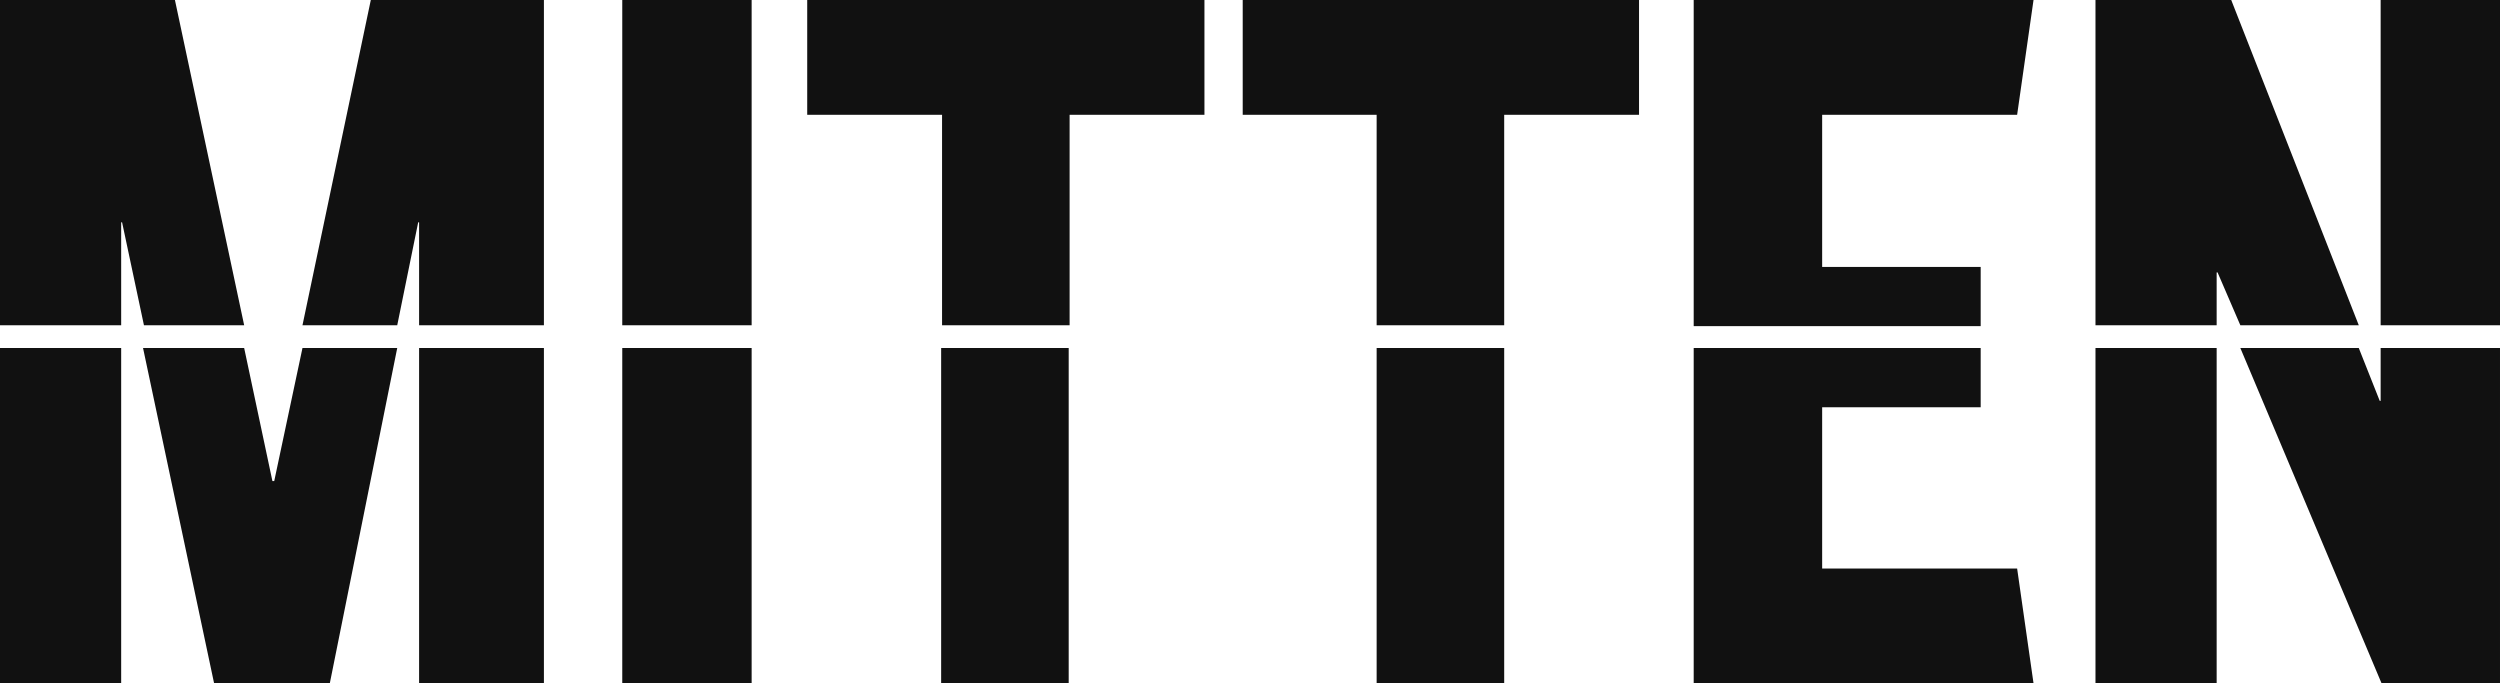 <?xml version="1.0" encoding="UTF-8"?>
<!-- Generator: Adobe Illustrator 25.0.0, SVG Export Plug-In . SVG Version: 6.00 Build 0)  -->
<svg xmlns="http://www.w3.org/2000/svg" xmlns:xlink="http://www.w3.org/1999/xlink" version="1.1" id="Layer_1" x="0px" y="0px" viewBox="0 0 274.4 75" style="enable-background:new 0 0 274.4 75;" xml:space="preserve">
<style type="text/css">
	.st0{fill-rule:evenodd;clip-rule:evenodd;fill:#111111;}
</style>
<g id="type-mitten">
	<path class="st0" d="M26.8,38.2l3.1,14.6h0.2l3.1-14.6h10.4L36.2,75H23.5l-7.8-36.8H26.8z M258.9,38.2l2.3,5.8h0.1v-5.8h13.1V75   h-13l-15.5-36.8H258.9z M185.9,38.2h31.5v6.5H200v17.7h21.4l1.8,12.6h-37.3V38.2z M13.3,38.2V75H0V38.2H13.3z M59.7,38.2V75H46   V38.2H59.7z M82.5,38.2V75H68.3V38.2H82.5z M117.3,38.2V75h-14V38.2H117.3z M165.1,38.2V75h-14V38.2H165.1z M243.3,38.2V75H230   V38.2H243.3z M82.5,0v35.7H68.3V0H82.5z M274.4,0v35.7h-13.1V0H274.4z M223.2,0l-1.8,12.6H200v16.7h17.4v6.5h-31.5V0H223.2z    M59.7,0v35.7H46V24.4h-0.1l-2.3,11.3H33.2L40.7,0H59.7z M19.2,0l7.6,35.7h-11l-2.4-11.3h-0.1v11.3H0V0H19.2z M132.2,0v12.6h-14.8   v23.1h-14V12.6H88.6V0H132.2z M179.9,0v12.6h-14.8v23.1h-14V12.6h-14.7V0H179.9z M244.9,0l14,35.7h-13l-2.5-5.8h-0.1v5.8H230V0   H244.9z"></path>
</g>
</svg>
